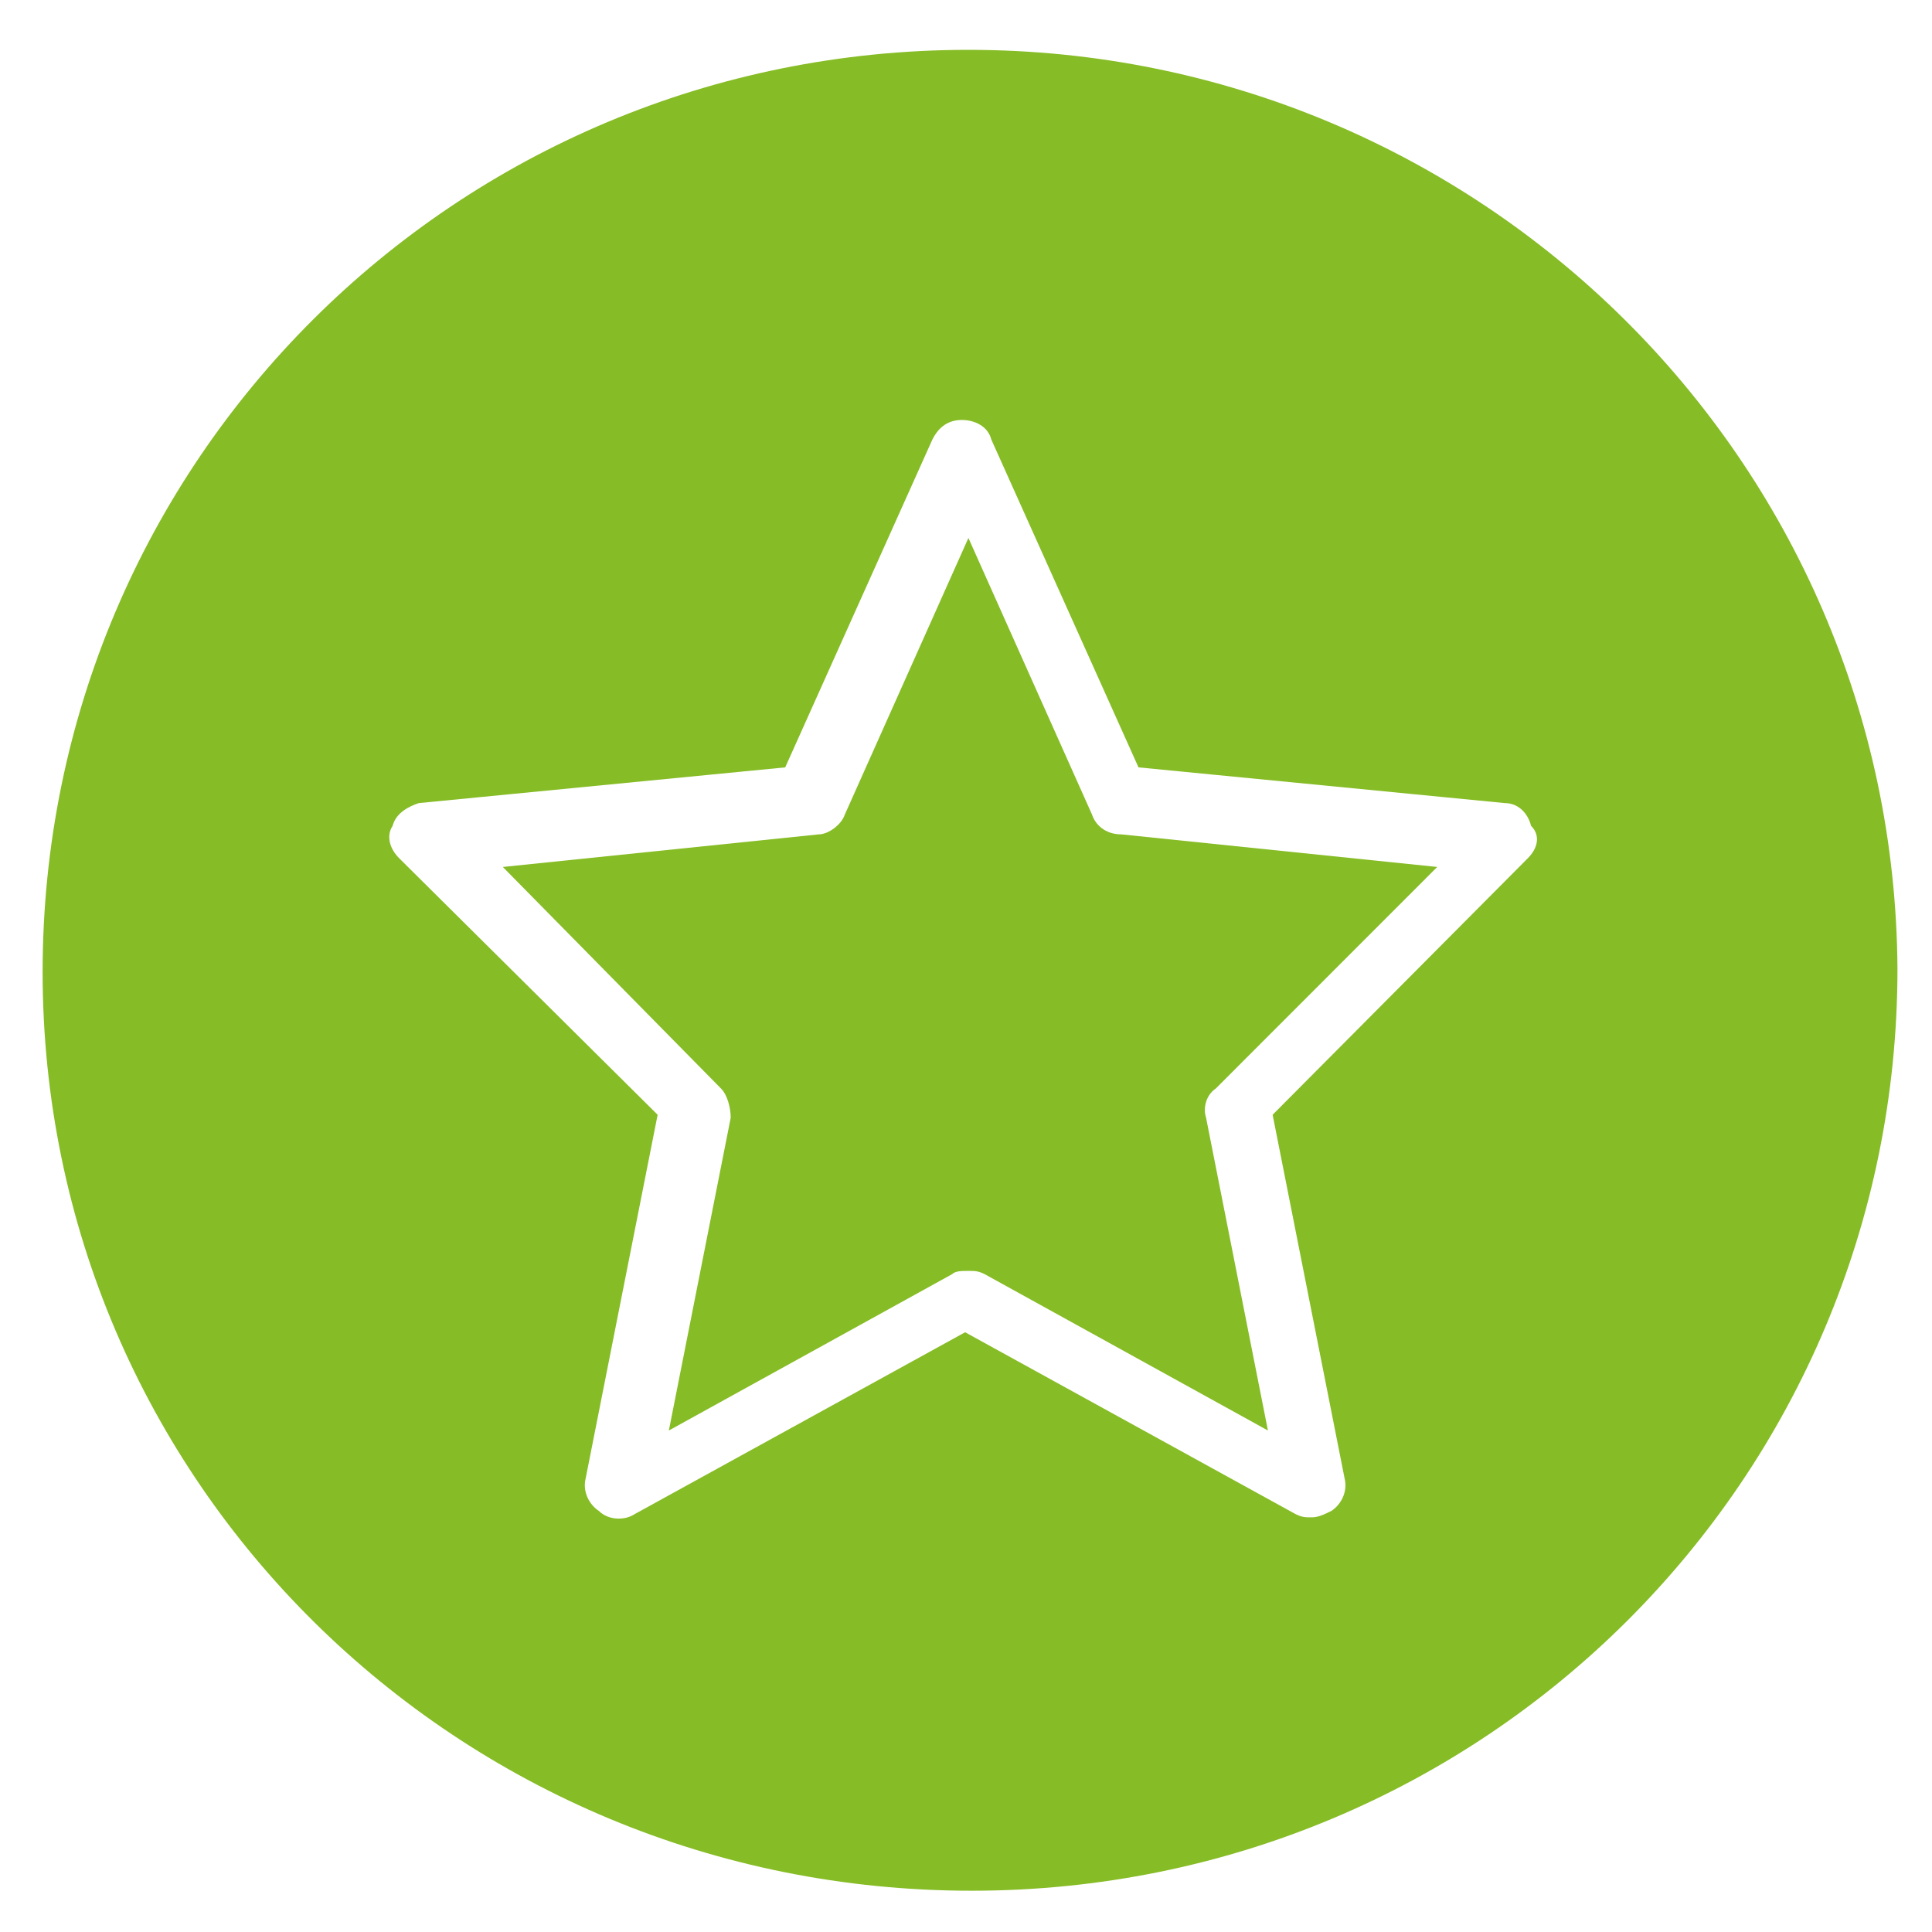 <?xml version="1.0" encoding="UTF-8"?>
<svg id="Layer_1" data-name="Layer 1" xmlns="http://www.w3.org/2000/svg" viewBox="0 0 800 800">
  <defs>
    <style>
      .cls-1 {
        fill: #86bc25;
        fill-rule: evenodd;
        stroke-width: 0px;
      }
    </style>
  </defs>
  <path class="cls-1" d="M452.23,337.41l-51.23-114.65-51.23,114.65c-1.35,4.05-6.74,8.09-10.79,8.09l-130.77,13.49,90.32,91.72c2.7,2.7,4.04,8.09,4.04,12.14l-25.61,129.49,117.29-64.74c1.35-1.35,4.04-1.35,6.74-1.35s4.04,0,6.74,1.35l117.29,64.74-25.61-129.49c-1.35-4.05,0-9.44,4.04-12.14l91.67-91.72-130.77-13.49c-6.74,0-10.79-4.05-12.13-8.09Z"/>
  <path class="cls-1" d="M632.63,355.39l-105.66,106.21,29.8,150.57c1.35,5.38-1.35,10.75-5.42,13.44-2.71,1.34-5.42,2.69-8.13,2.69s-4.06,0-6.77-1.35l-136.81-75.29-136.81,75.29c-4.06,2.69-10.84,2.69-14.9-1.34-4.06-2.69-6.77-8.07-5.42-13.44l29.8-150.57-107.01-106.21c-4.06-4.03-5.42-9.41-2.71-13.44,1.36-5.38,6.77-8.07,10.84-9.41l151.71-14.79,60.95-135.78c2.71-5.38,6.77-8.07,12.19-8.07s10.84,2.69,12.19,8.07l60.96,135.78,151.71,14.79c5.42,0,9.48,4.03,10.84,9.41,4.06,4.03,2.71,9.41-1.35,13.44ZM401,20.64C188.33,20.64,17.65,191.37,17.65,402.45s172.03,380.46,384.7,380.46,383.35-170.74,383.35-381.81c-1.35-211.07-173.39-380.46-384.7-380.46Z"/>
</svg>
